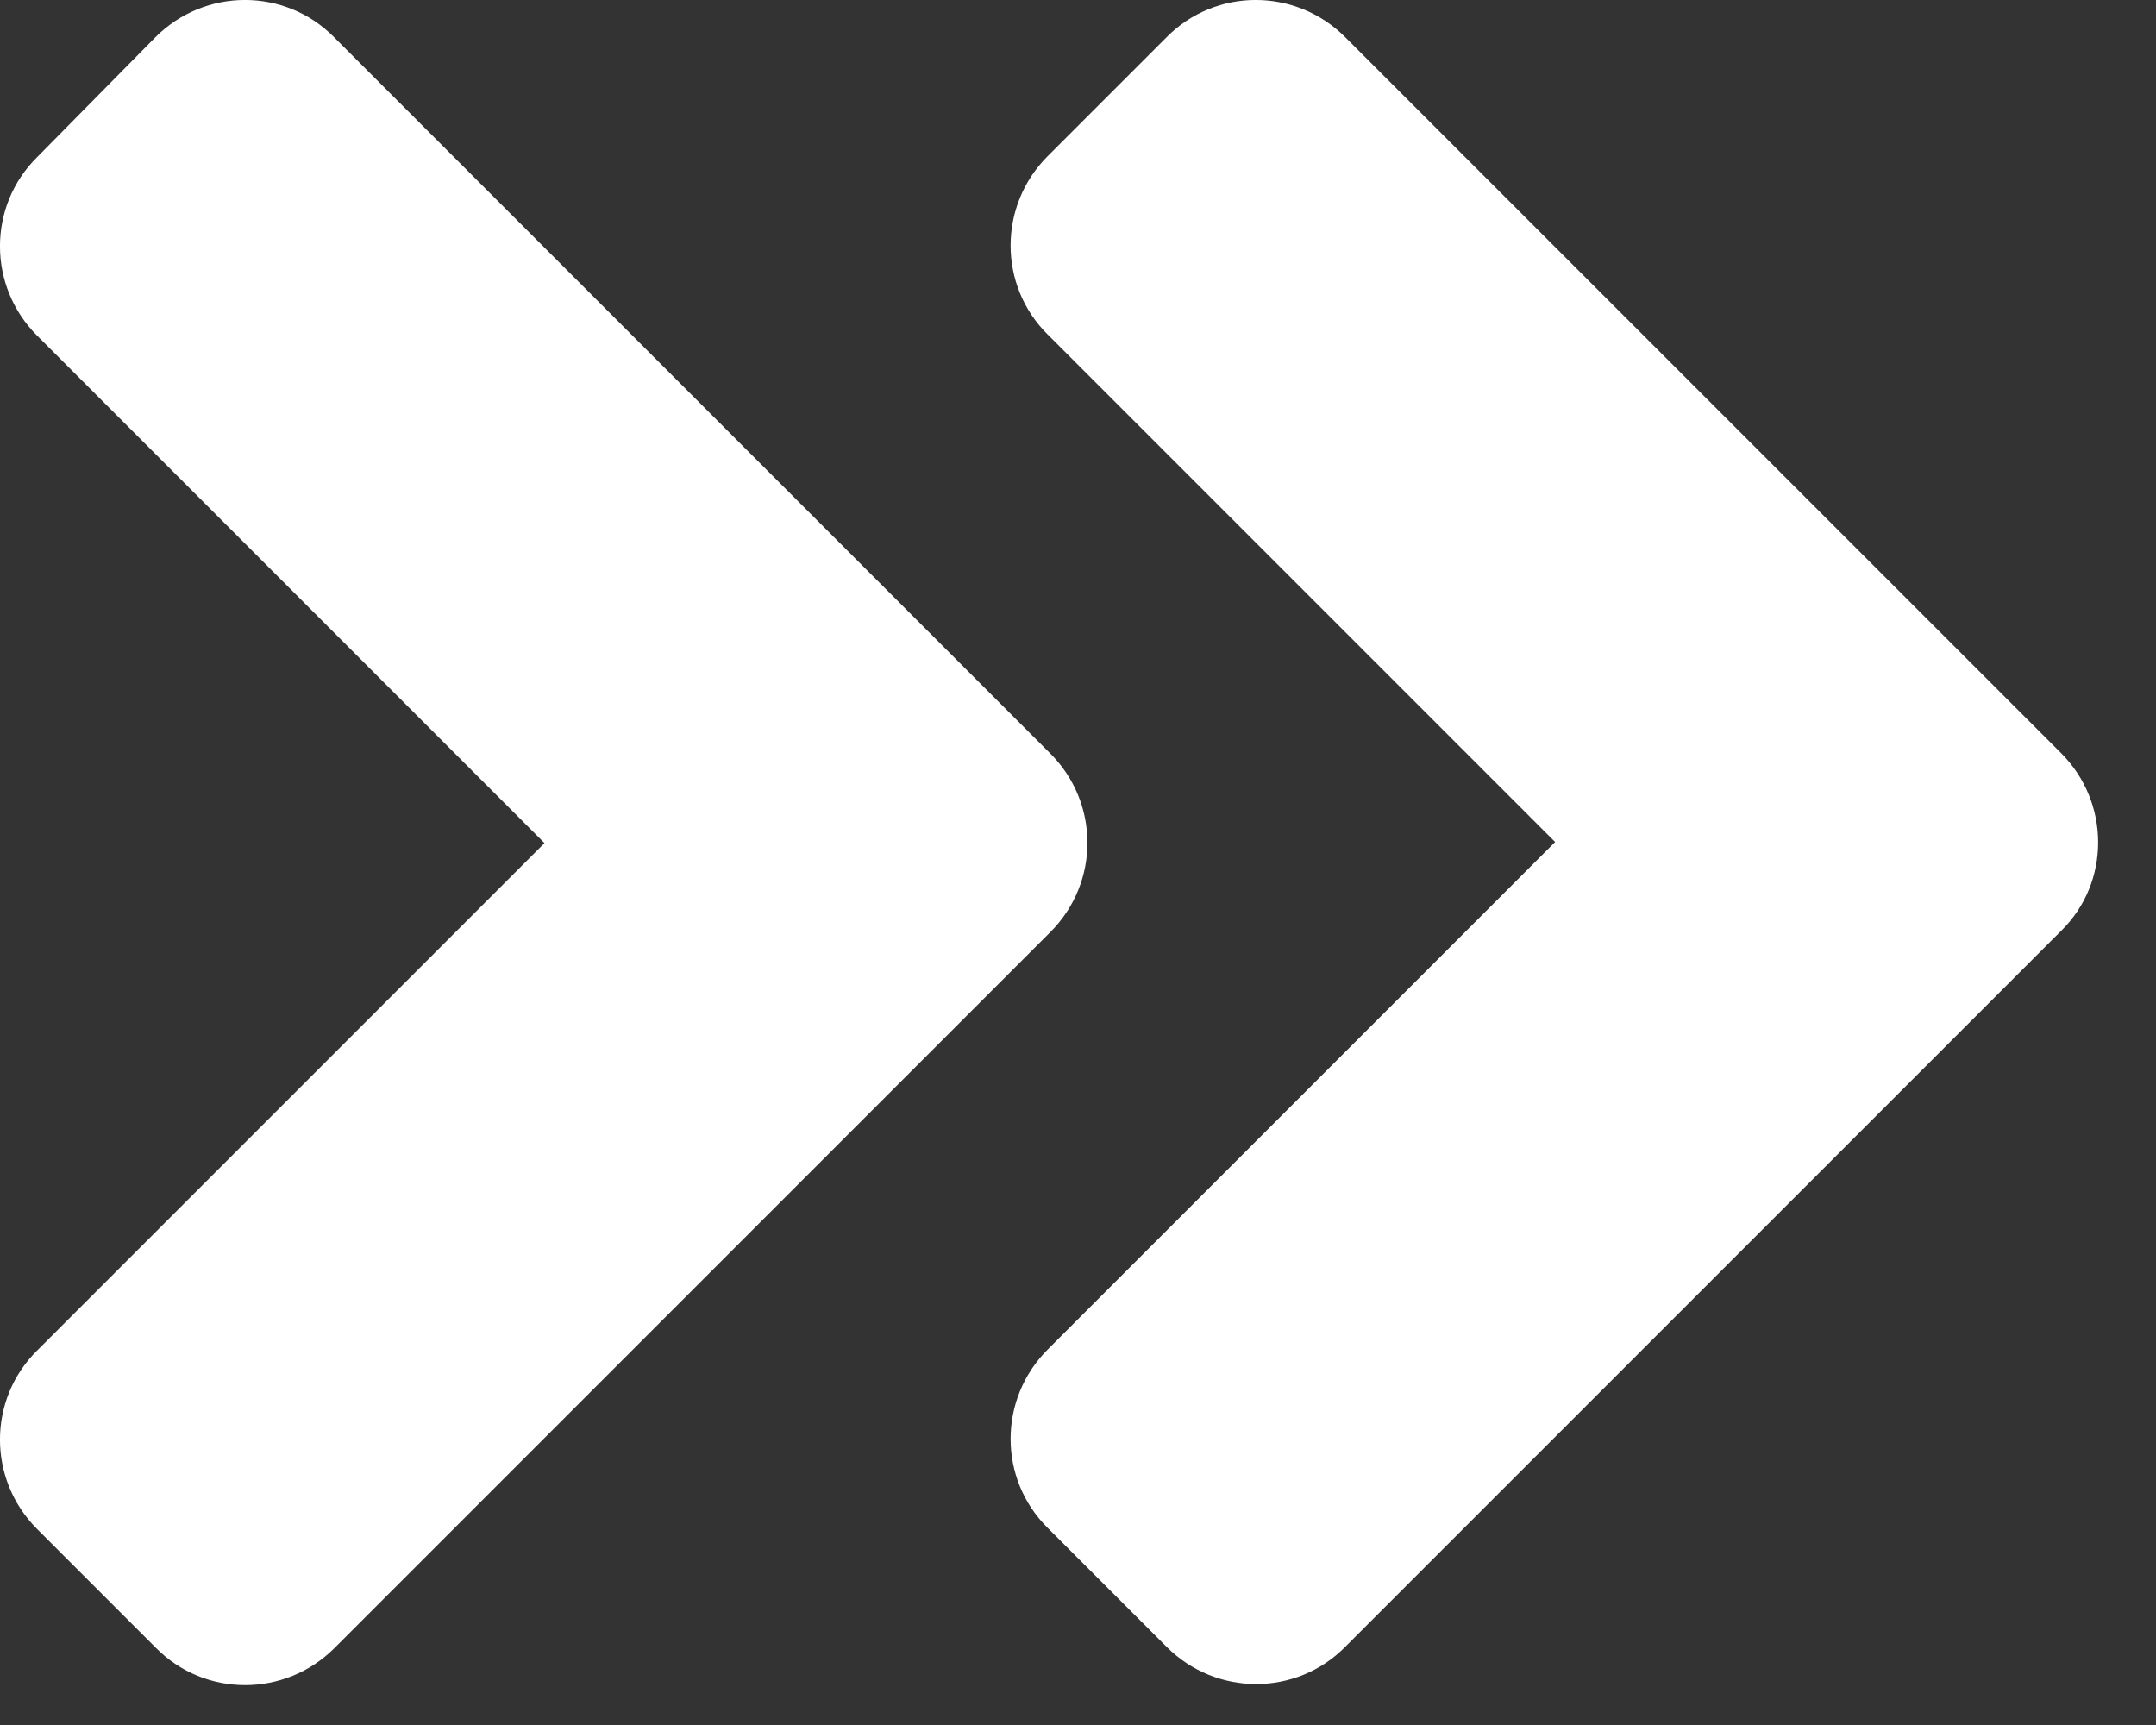 <svg xmlns="http://www.w3.org/2000/svg" width="20" height="16" viewBox="0 0 20 16" fill="none"><rect x="0" y="0" width="20" height="16" fill="#333333" stroke="none"/><path d="M9.744 8.645L3.103 15.286C2.644 15.745 1.902 15.745 1.448 15.286L0.344 14.182C-0.115 13.723 -0.115 12.981 0.344 12.527L5.051 7.82L0.344 3.113C-0.115 2.654 -0.115 1.912 0.344 1.458L1.443 0.344C1.902 -0.115 2.644 -0.115 3.098 0.344L9.739 6.985C10.203 7.444 10.203 8.186 9.744 8.645ZM19.119 6.985L12.478 0.344C12.019 -0.115 11.277 -0.115 10.823 0.344L9.719 1.448C9.26 1.907 9.26 2.649 9.719 3.103L14.426 7.81L9.719 12.517C9.26 12.976 9.26 13.718 9.719 14.172L10.823 15.276C11.282 15.735 12.024 15.735 12.478 15.276L19.119 8.635C19.578 8.186 19.578 7.444 19.119 6.985Z" fill="white"></path></svg>